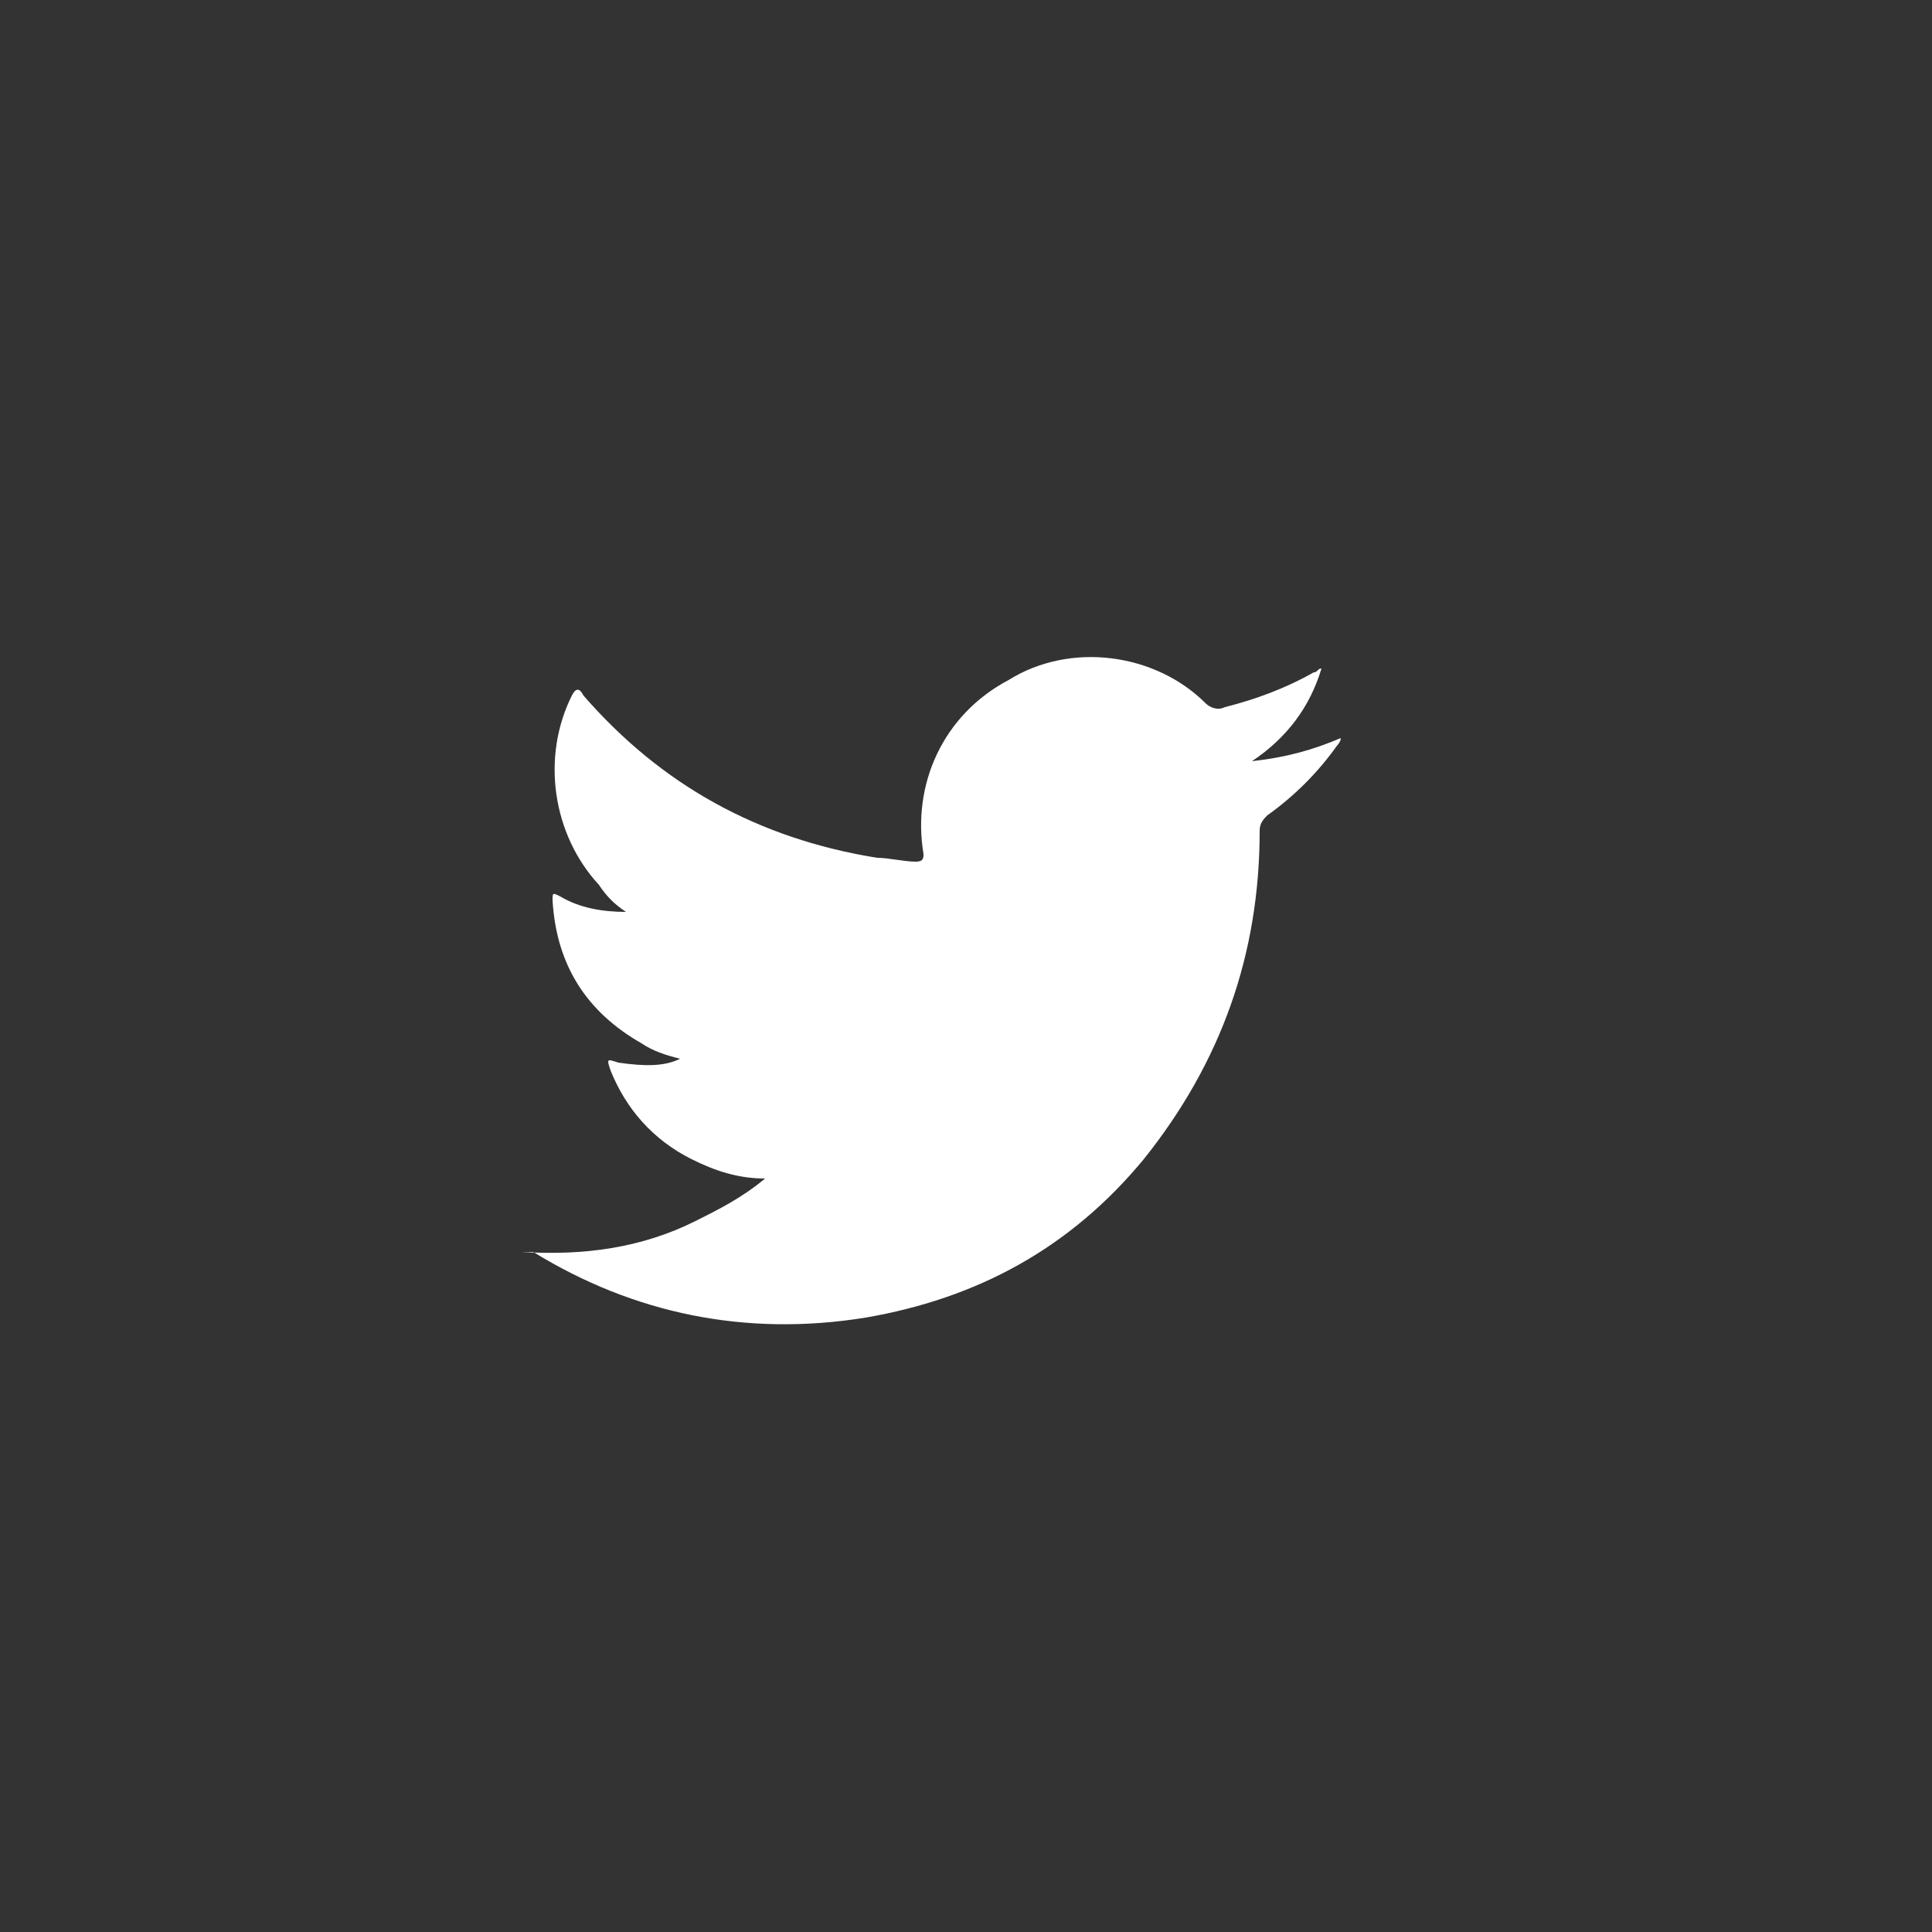 <?xml version="1.0" encoding="utf-8"?>
<!-- Generator: Adobe Illustrator 23.0.2, SVG Export Plug-In . SVG Version: 6.00 Build 0)  -->
<svg version="1.1" id="Laag_1" xmlns="http://www.w3.org/2000/svg" xmlns:xlink="http://www.w3.org/1999/xlink" x="0px" y="0px"
	 viewBox="0 0 50 50" style="enable-background:new 0 0 50 50;" xml:space="preserve">
<rect x="0" y="0" width="50" height="50" fill="#333333" stroke="none"/>
<style type="text/css">
	.st0{fill:#FFFFFF;}
</style>
<g>
	<path class="st0" d="M13.5,32.4c1.6,0.1,3.1-0.1,4.5-0.8c0.6-0.3,1.2-0.6,1.8-1.1c-0.7,0-1.3-0.2-1.9-0.5c-1-0.5-1.7-1.3-2.1-2.3
		c-0.1-0.3-0.1-0.3,0.2-0.2c0.7,0.1,1.2,0.1,1.6-0.1c-0.4-0.1-0.7-0.2-1-0.4c-1.4-0.8-2.2-2-2.3-3.7c0-0.2,0-0.2,0.2-0.1
		c0.5,0.3,1.1,0.4,1.7,0.4c-0.3-0.2-0.5-0.4-0.7-0.7c-1.2-1.3-1.5-3.3-0.7-4.9c0.1-0.2,0.2-0.2,0.3,0c2,2.3,4.5,3.7,7.6,4.2
		c0.3,0,0.7,0.1,1,0.1c0.2,0,0.2-0.1,0.2-0.2c-0.3-1.8,0.5-3.6,2.2-4.5c1.6-1,3.8-0.7,5.1,0.6c0.1,0.1,0.3,0.2,0.5,0.1
		c0.8-0.2,1.6-0.5,2.3-0.9c0.1,0,0.1-0.1,0.2-0.1c-0.3,1-0.9,1.8-1.8,2.4c0.9-0.1,1.6-0.3,2.3-0.6c0,0.1-0.1,0.2-0.1,0.2
		c-0.5,0.7-1.1,1.3-1.8,1.8c-0.1,0.1-0.2,0.2-0.2,0.4c0,3.2-1,6-3,8.5c-1.9,2.3-4.3,3.6-7.2,4.1c-3.1,0.5-6-0.1-8.6-1.7
		C13.6,32.4,13.6,32.4,13.5,32.4"/>
</g>
</svg>
